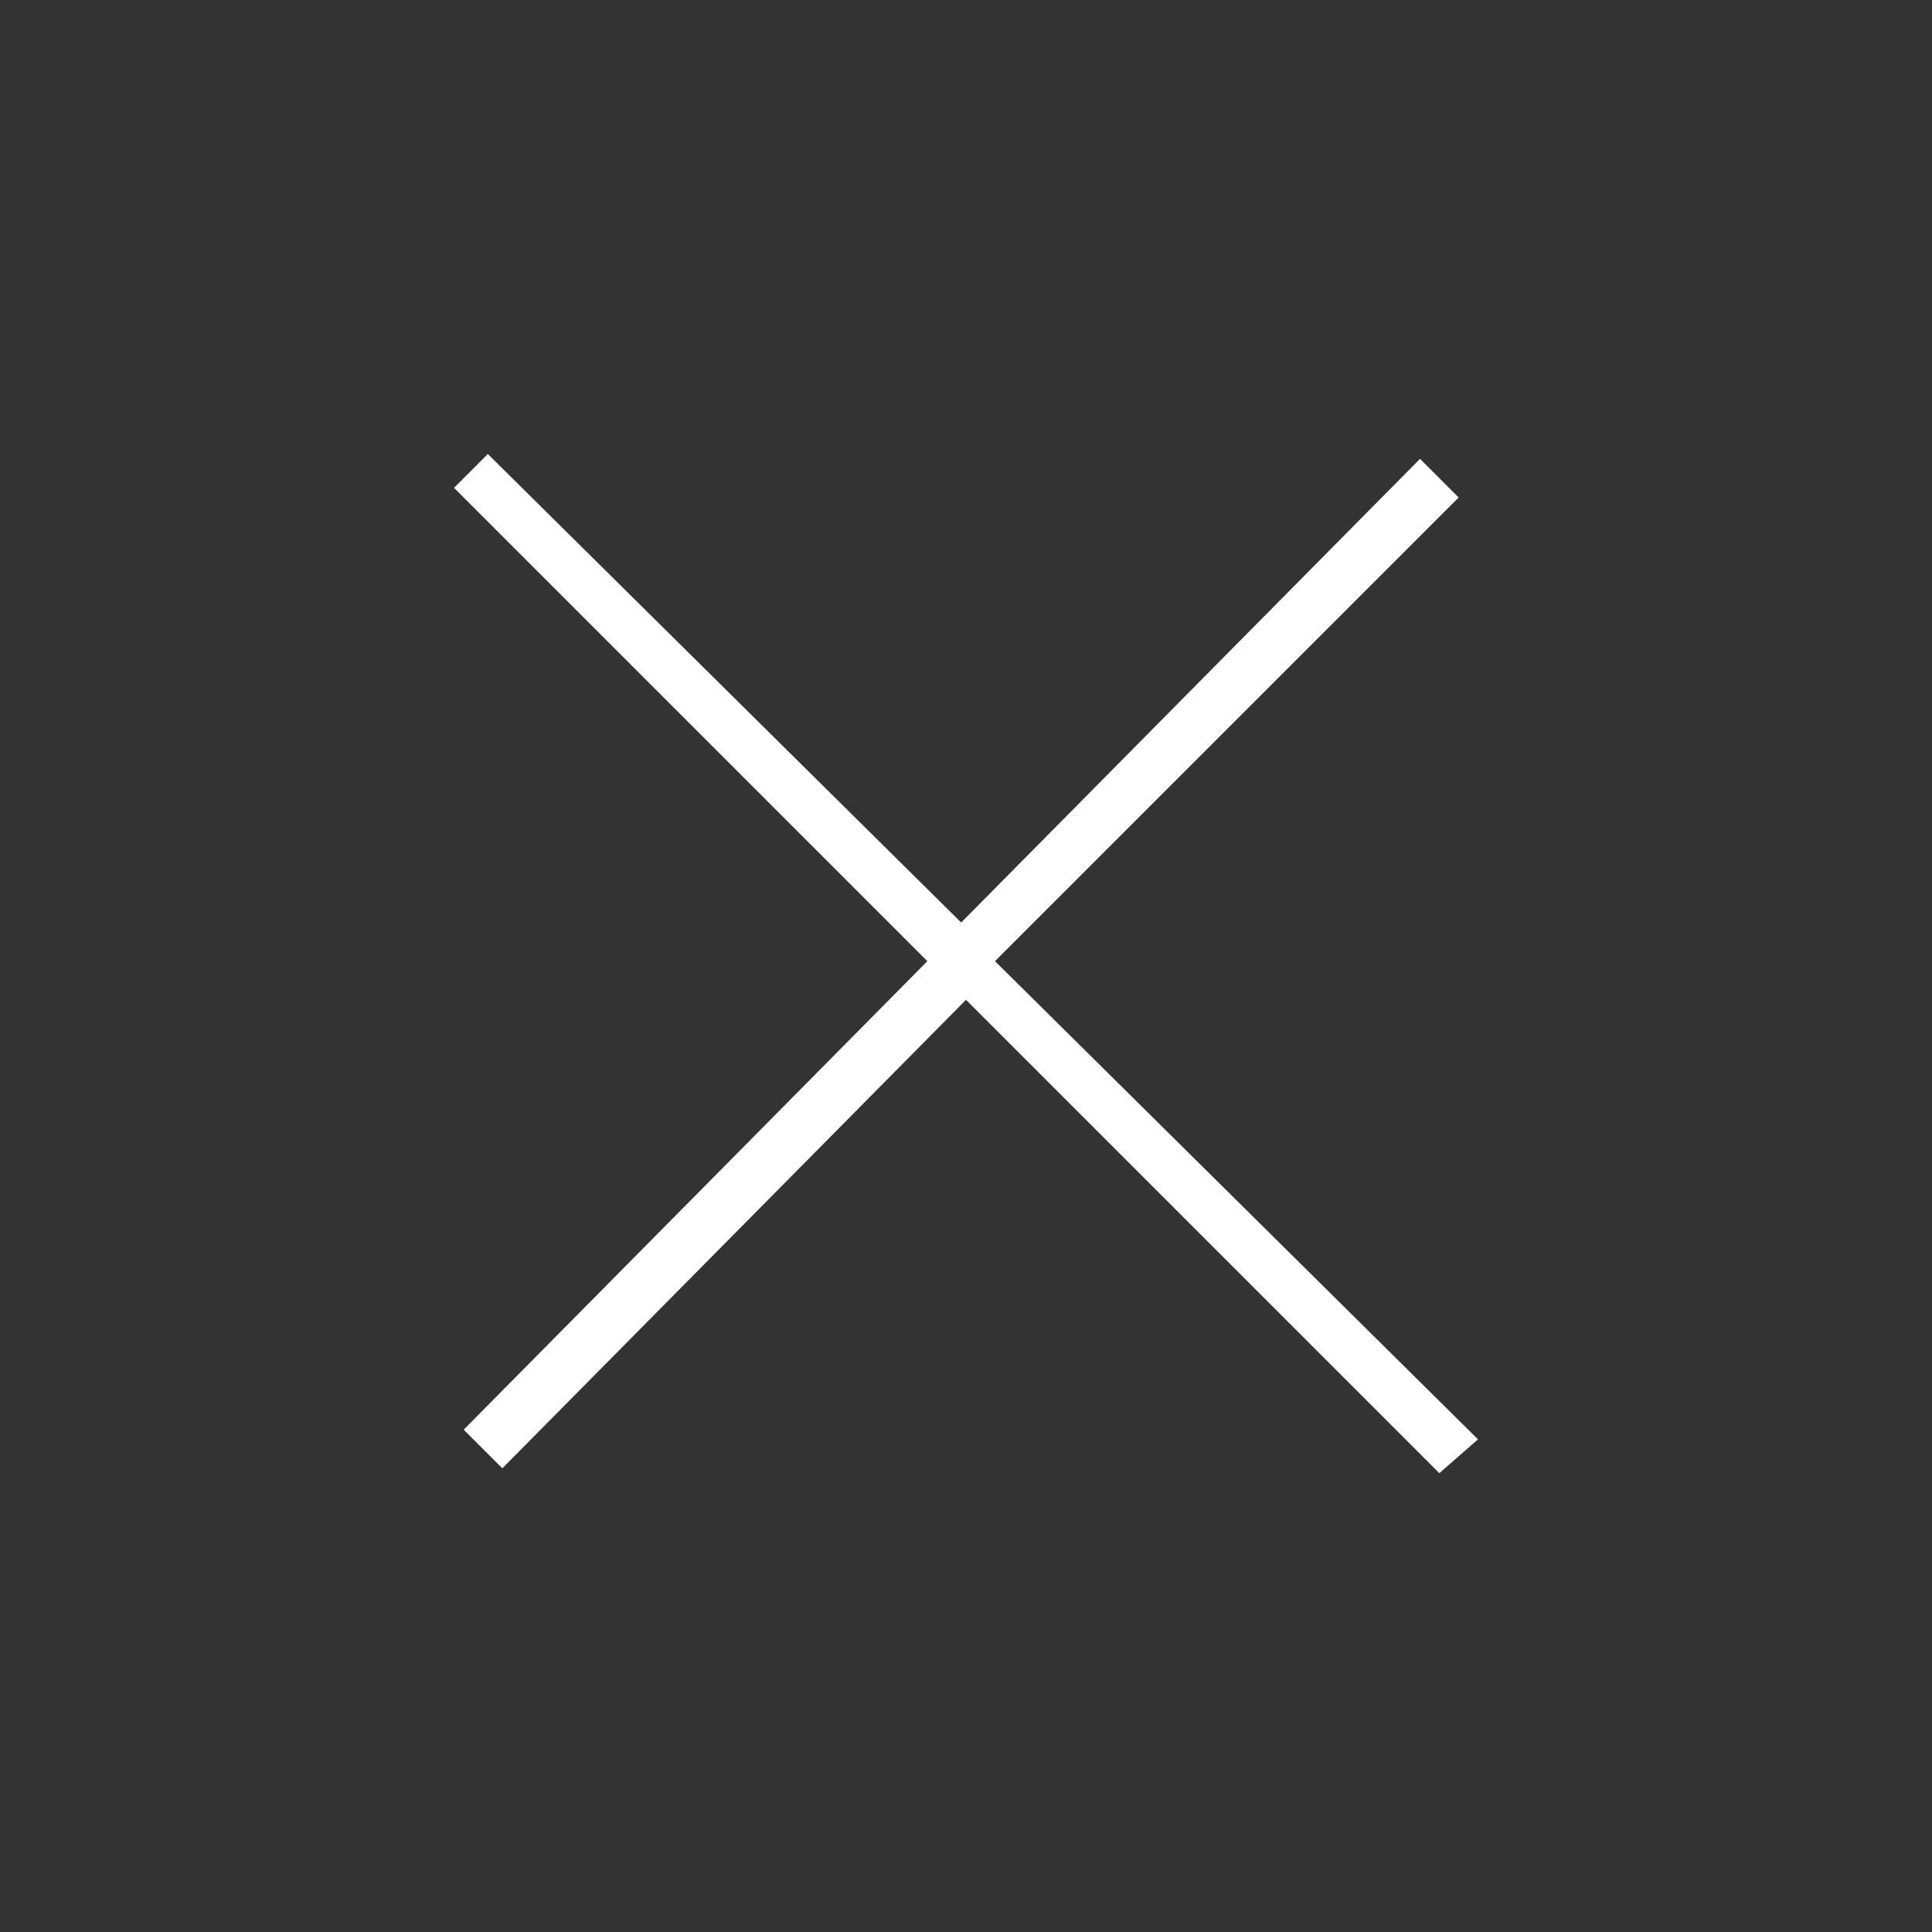 <?xml version="1.0" encoding="utf-8"?>
<!-- Generator: Adobe Illustrator 20.1.0, SVG Export Plug-In . SVG Version: 6.00 Build 0)  -->
<svg version="1.1" id="Layer_1" xmlns="http://www.w3.org/2000/svg" xmlns:xlink="http://www.w3.org/1999/xlink" x="0px" y="0px"
	 viewBox="0 0 40 40" style="enable-background:new 0 0 40 40;" xml:space="preserve">
<rect x="0" y="0" width="40" height="40" fill="#333333" stroke="none"/>
<style type="text/css">
	.st0{fill:#FFFFFF;}
</style>
<g transform="matrix( 1, 0, 0, 1, 0,0) ">
	<g>
		<g id="Layer1_0_FILL">
			<path class="st0" d="M30.2,10.3l-0.8-0.8l-9.5,9.6l-9.8-9.7l-0.7,0.7l9.8,9.8l-9.6,9.7l0.8,0.8l9.6-9.7l9.8,9.8l0.8-0.7l-10-9.9
				L30.2,10.3z"/>
		</g>
	</g>
</g>
</svg>
